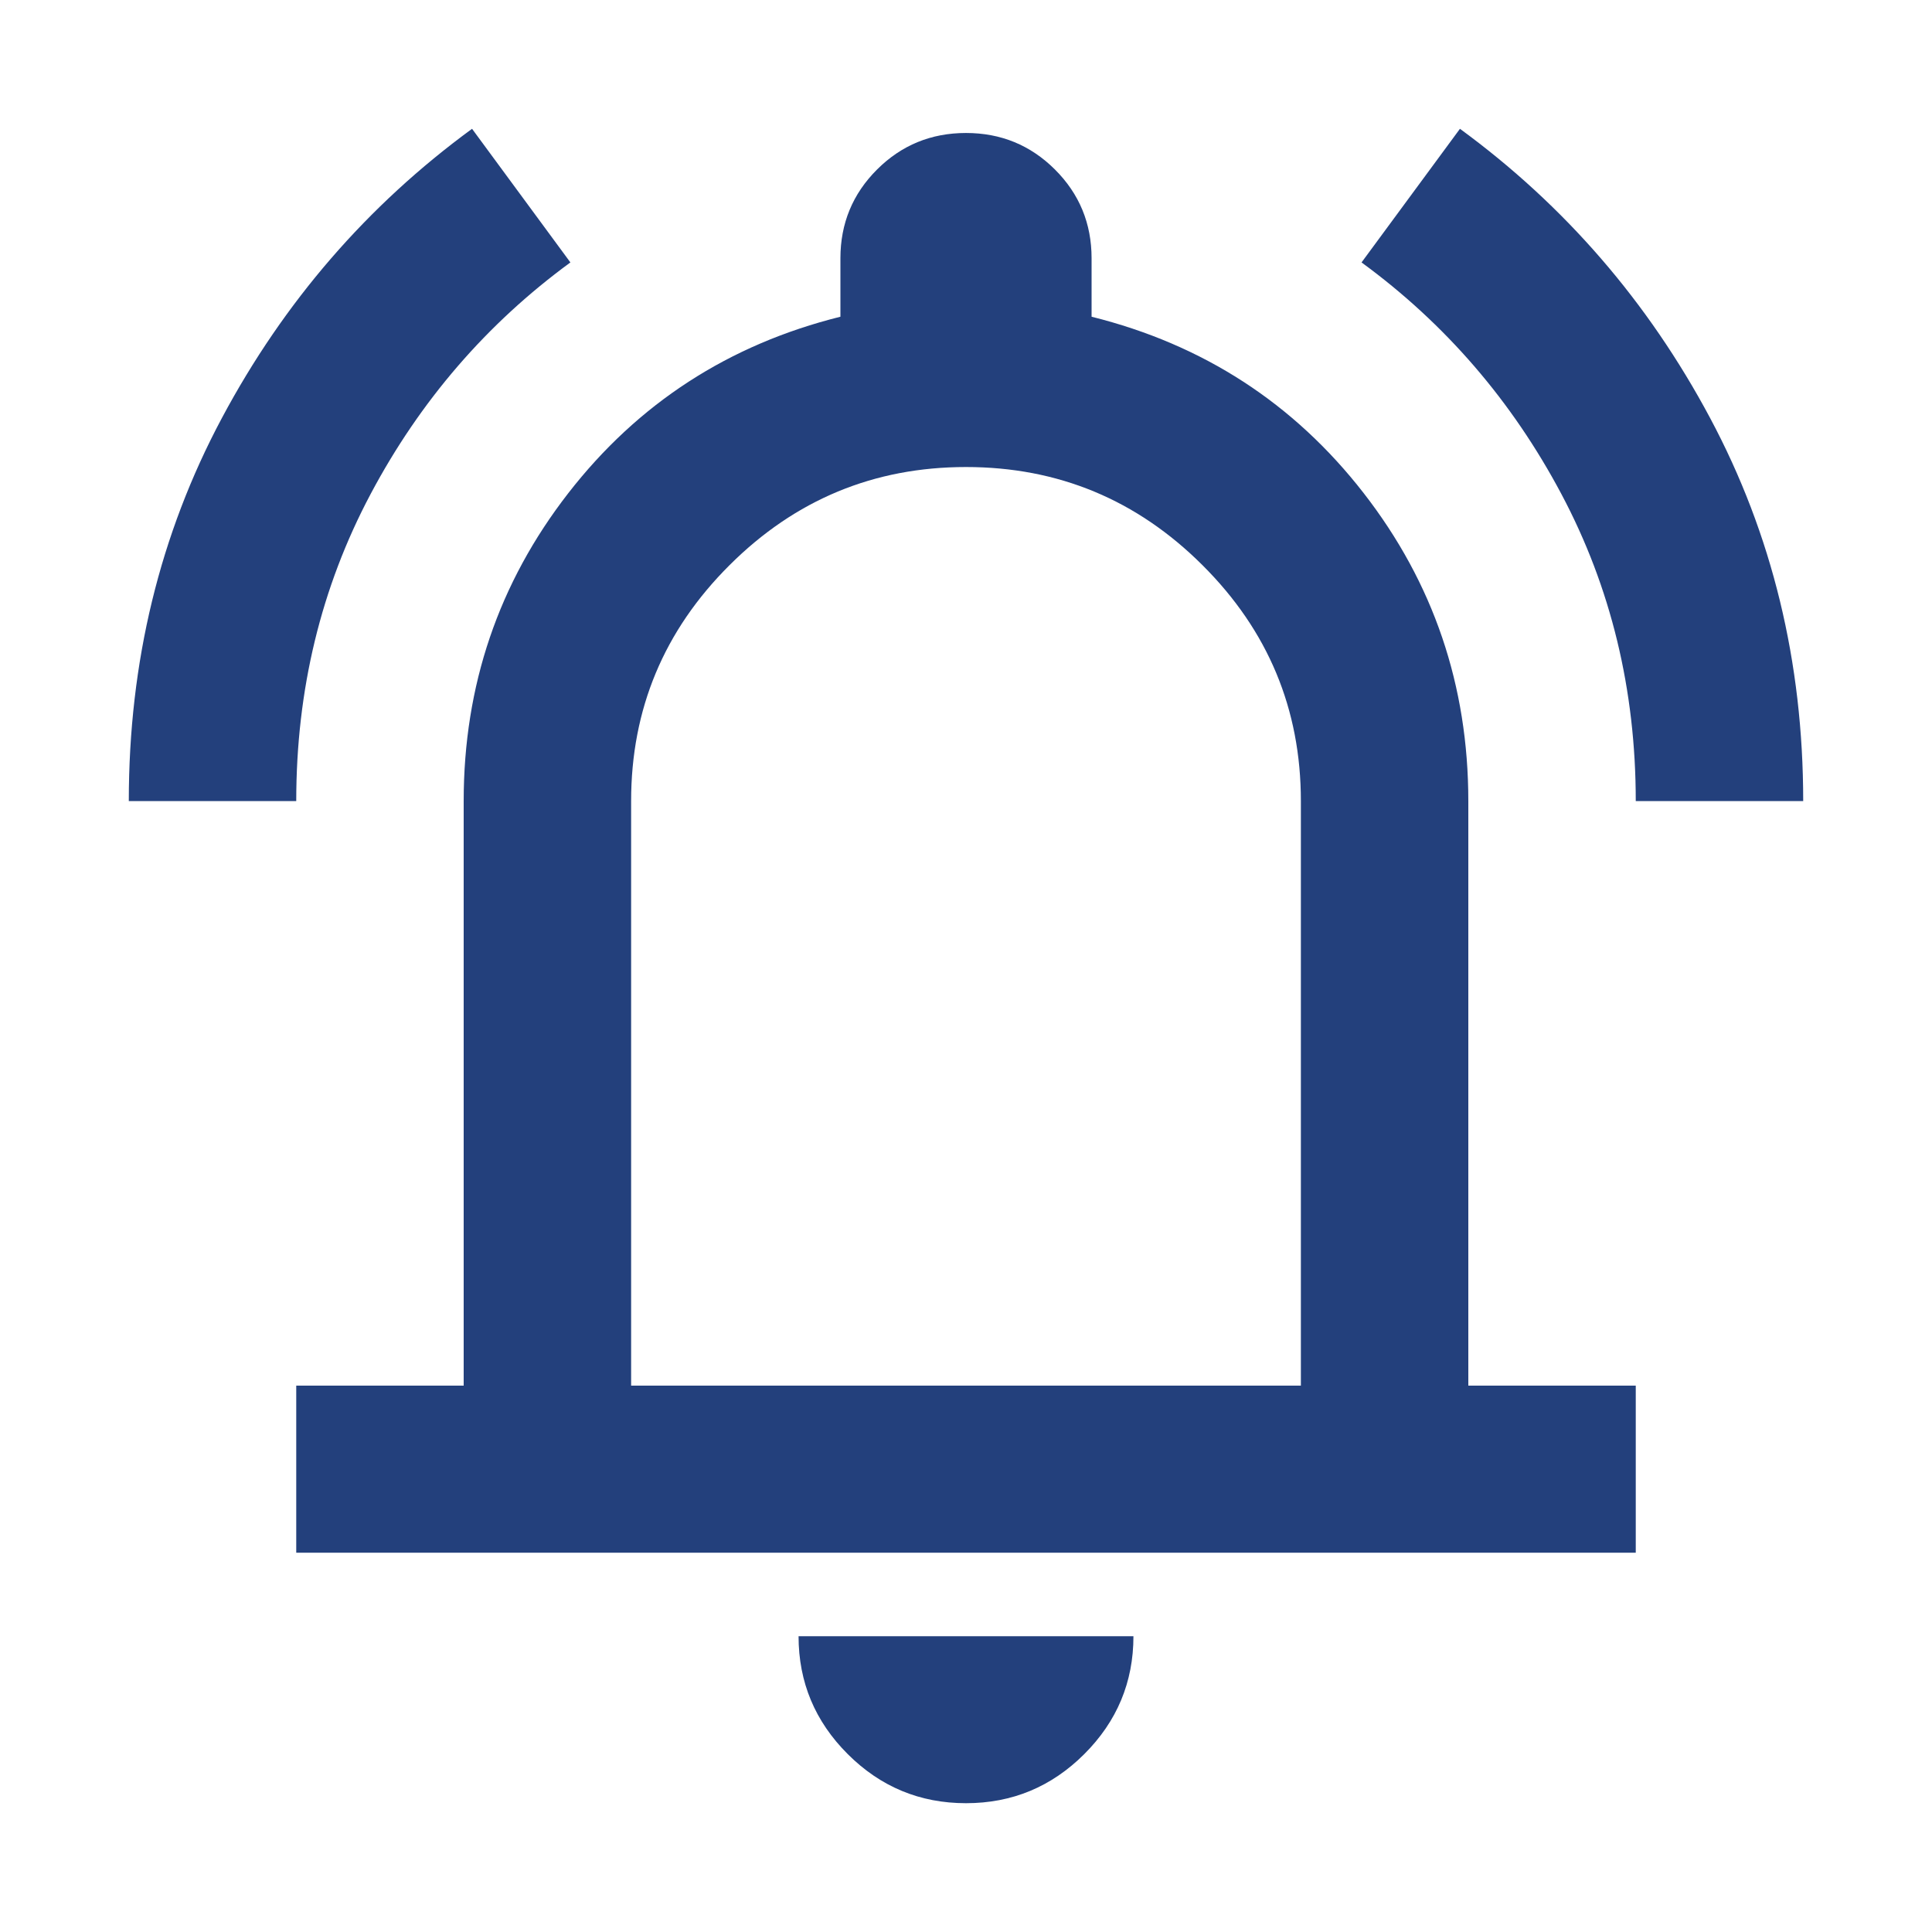 <svg width="30" height="30" viewBox="0 0 30 30" fill="none" xmlns="http://www.w3.org/2000/svg">
<g clip-path="url(#clip0_1594_1555)">
<path d="M2 12.439C2 10.278 2.482 8.295 3.446 6.49C4.41 4.685 5.705 3.189 7.33 2L8.857 4.075C7.558 5.026 6.523 6.225 5.754 7.673C4.985 9.121 4.6 10.71 4.6 12.439H2ZM25.4 12.439C25.4 10.71 25.015 9.121 24.246 7.673C23.477 6.225 22.442 5.026 21.142 4.075L22.67 2C24.295 3.189 25.59 4.685 26.554 6.49C27.518 8.295 28 10.278 28 12.439H25.4ZM4.6 24.11V21.516H7.2V12.439C7.2 10.645 7.742 9.051 8.825 7.657C9.908 6.263 11.317 5.35 13.05 4.918V4.01C13.05 3.47 13.24 3.01 13.619 2.632C13.998 2.254 14.458 2.065 15 2.065C15.542 2.065 16.002 2.254 16.381 2.632C16.76 3.01 16.95 3.47 16.95 4.01V4.918C18.683 5.35 20.092 6.263 21.175 7.657C22.258 9.051 22.8 10.645 22.8 12.439V21.516H25.4V24.11H4.6ZM15 28C14.285 28 13.673 27.746 13.164 27.238C12.655 26.73 12.4 26.12 12.4 25.407H17.6C17.6 26.12 17.345 26.73 16.836 27.238C16.327 27.746 15.715 28 15 28ZM9.8 21.516H20.2V12.439C20.2 11.012 19.691 9.791 18.672 8.776C17.654 7.76 16.43 7.252 15 7.252C13.57 7.252 12.346 7.76 11.328 8.776C10.309 9.791 9.8 11.012 9.8 12.439V21.516Z" fill="#23407C"/>
</g>
<defs>
<clipPath id="clip0_1594_1555">
<rect width="26" height="26" fill="white" transform="translate(2 2)"/>
</clipPath>
</defs>
</svg>
